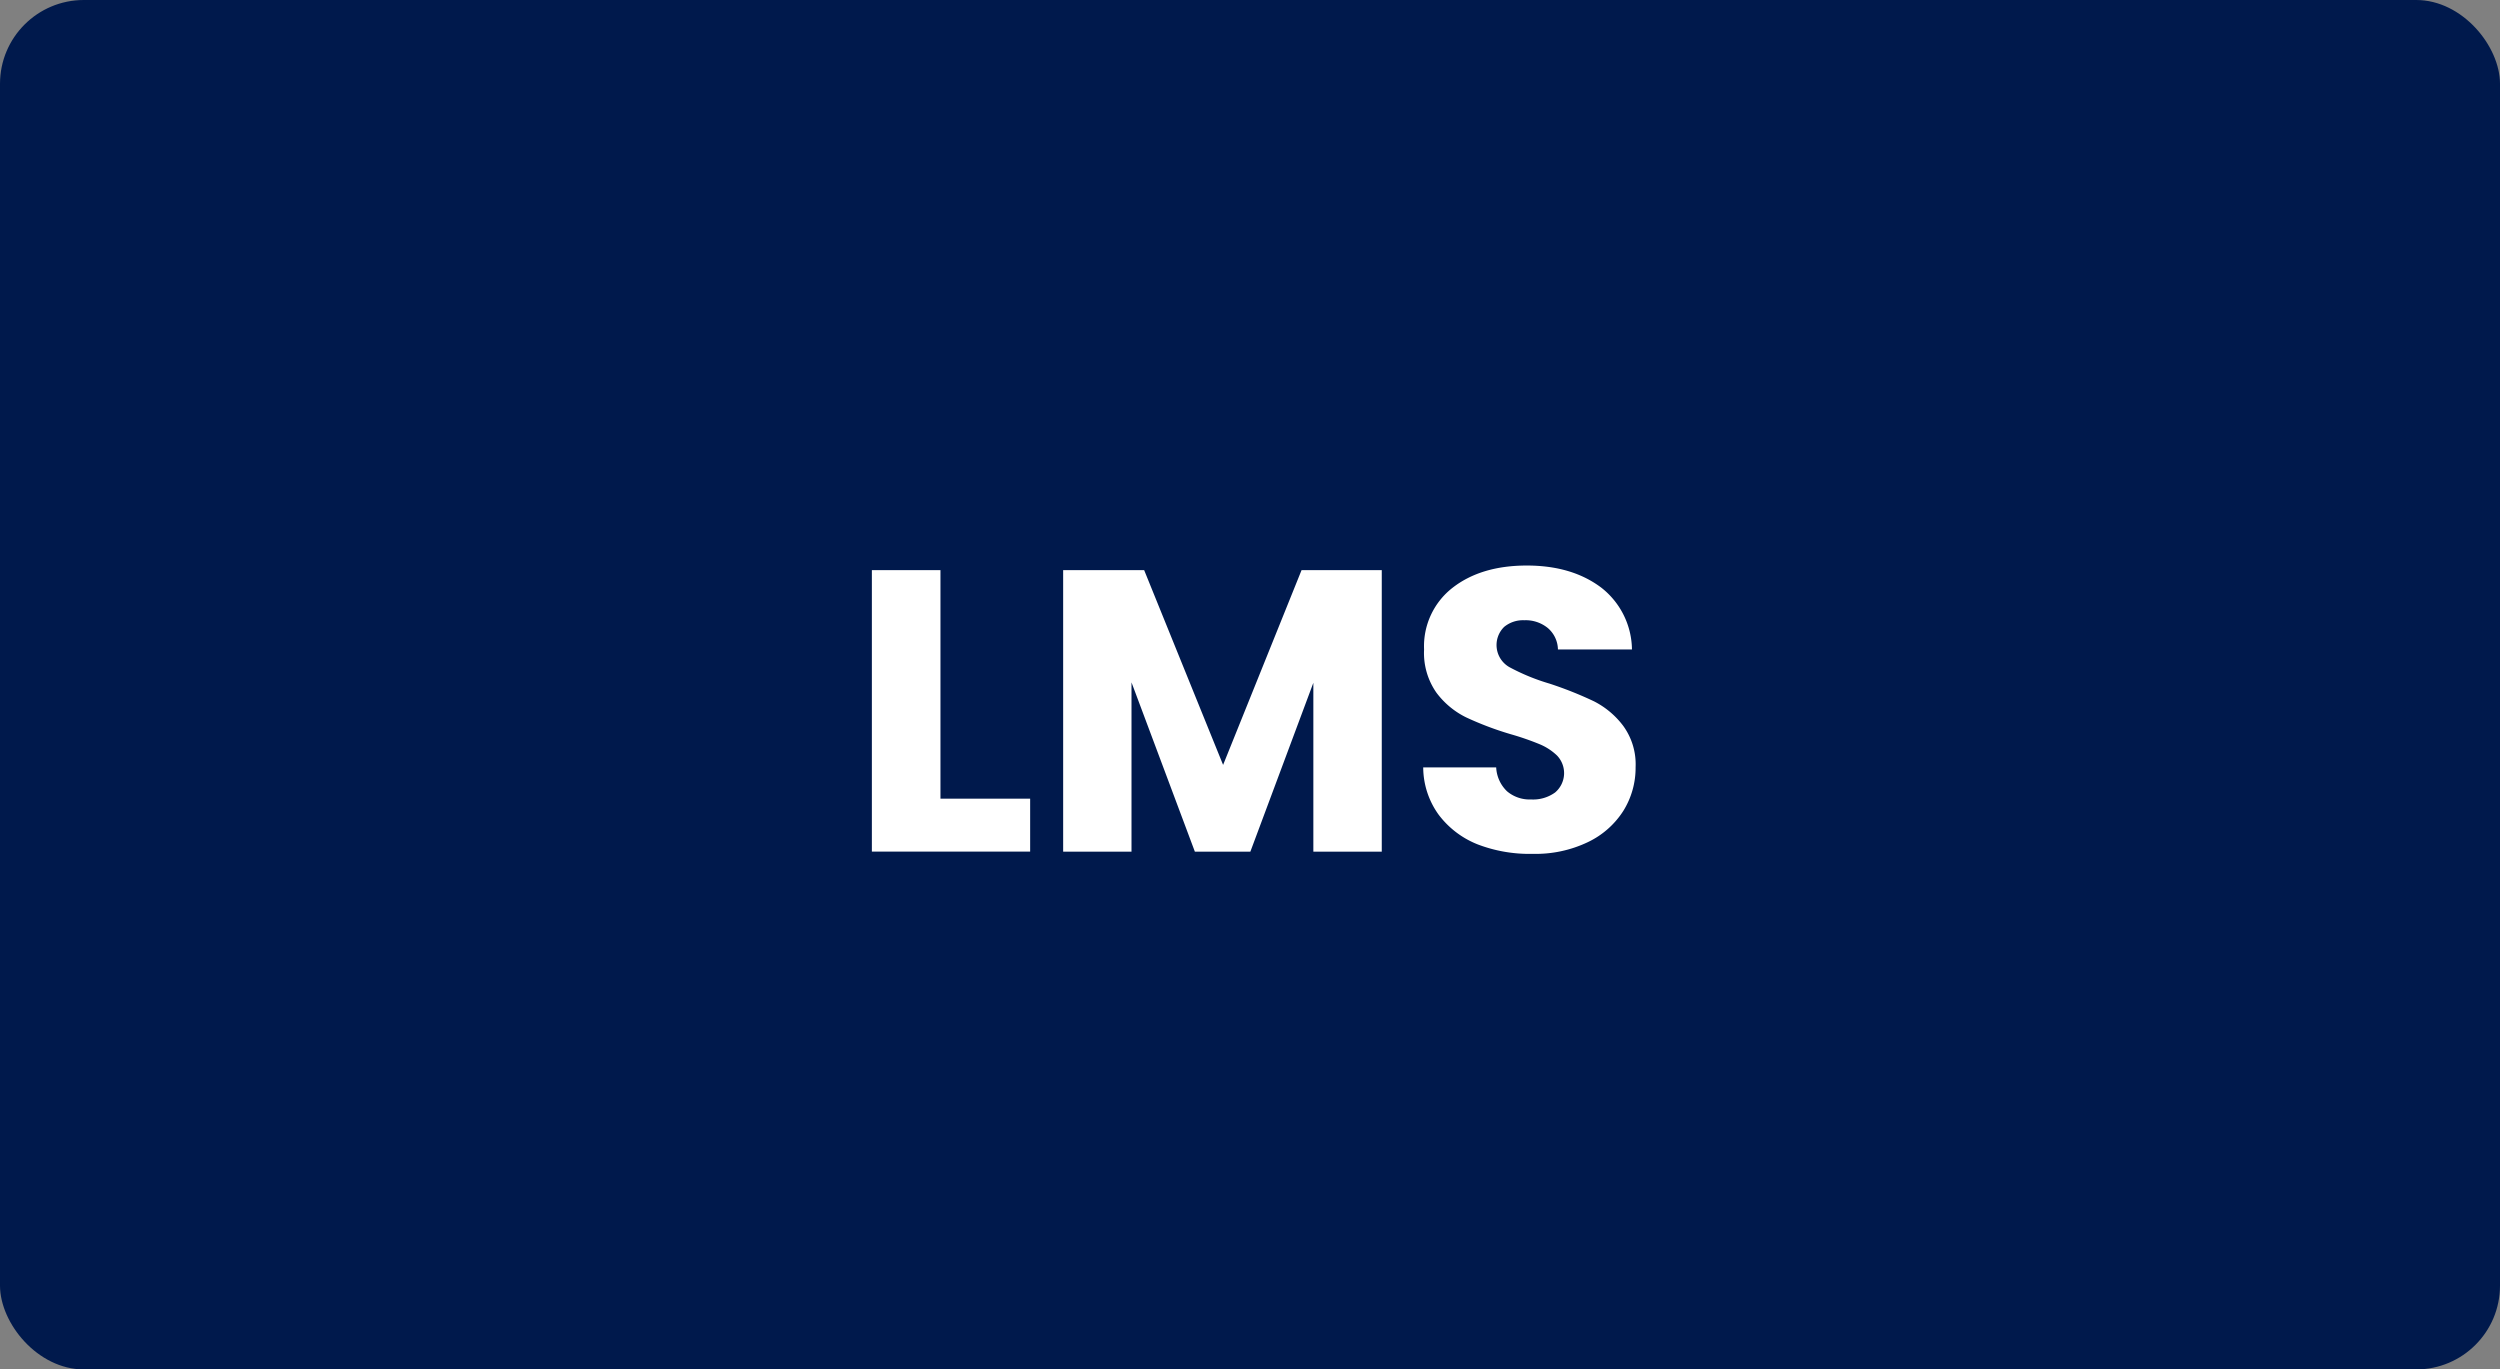<svg data-name="Layer 1" xmlns="http://www.w3.org/2000/svg" viewBox="0 0 405.28 222"><rect x="0" y="0" width="405.28" height="222" fill="#808080" stroke="none"/><rect width="405.28" height="222" rx="13.59" fill="#00194c"/><path d="M152.46 129.47H167v8.59h-25.66V92.42h11.12zM224 92.42v45.64h-11.09v-27.37l-10.21 27.37h-9l-10.27-27.44v27.44h-11.08V92.42h13.13l12.8 31.58L211 92.42zM239.56 136.89a14.66 14.66 0 0 1-6.34-4.82 13.17 13.17 0 0 1-2.5-7.67h11.83a5.74 5.74 0 0 0 1.75 3.87 5.64 5.64 0 0 0 3.9 1.33 6.08 6.08 0 0 0 3.9-1.13 4.11 4.11 0 0 0 .3-6 9.16 9.16 0 0 0-2.8-1.82 44 44 0 0 0-4.71-1.63 51.57 51.57 0 0 1-7.22-2.73 13.38 13.38 0 0 1-4.81-4 11.22 11.22 0 0 1-2-7 12 12 0 0 1 4.61-10q4.62-3.6 12-3.61t12.15 3.61a12.9 12.9 0 0 1 4.94 10h-12a4.69 4.69 0 0 0-1.63-3.47 5.67 5.67 0 0 0-3.83-1.27 4.8 4.8 0 0 0-3.25 1.07 4.12 4.12 0 0 0 .84 6.53 33.67 33.67 0 0 0 6.5 2.67 61.22 61.22 0 0 1 7.19 2.86 13.66 13.66 0 0 1 4.77 4 10.6 10.6 0 0 1 2 6.7 13.18 13.18 0 0 1-2 7.09 13.87 13.87 0 0 1-5.76 5.06 19.63 19.63 0 0 1-8.9 1.89 23.51 23.51 0 0 1-8.93-1.53z" fill="#fff"/></svg>